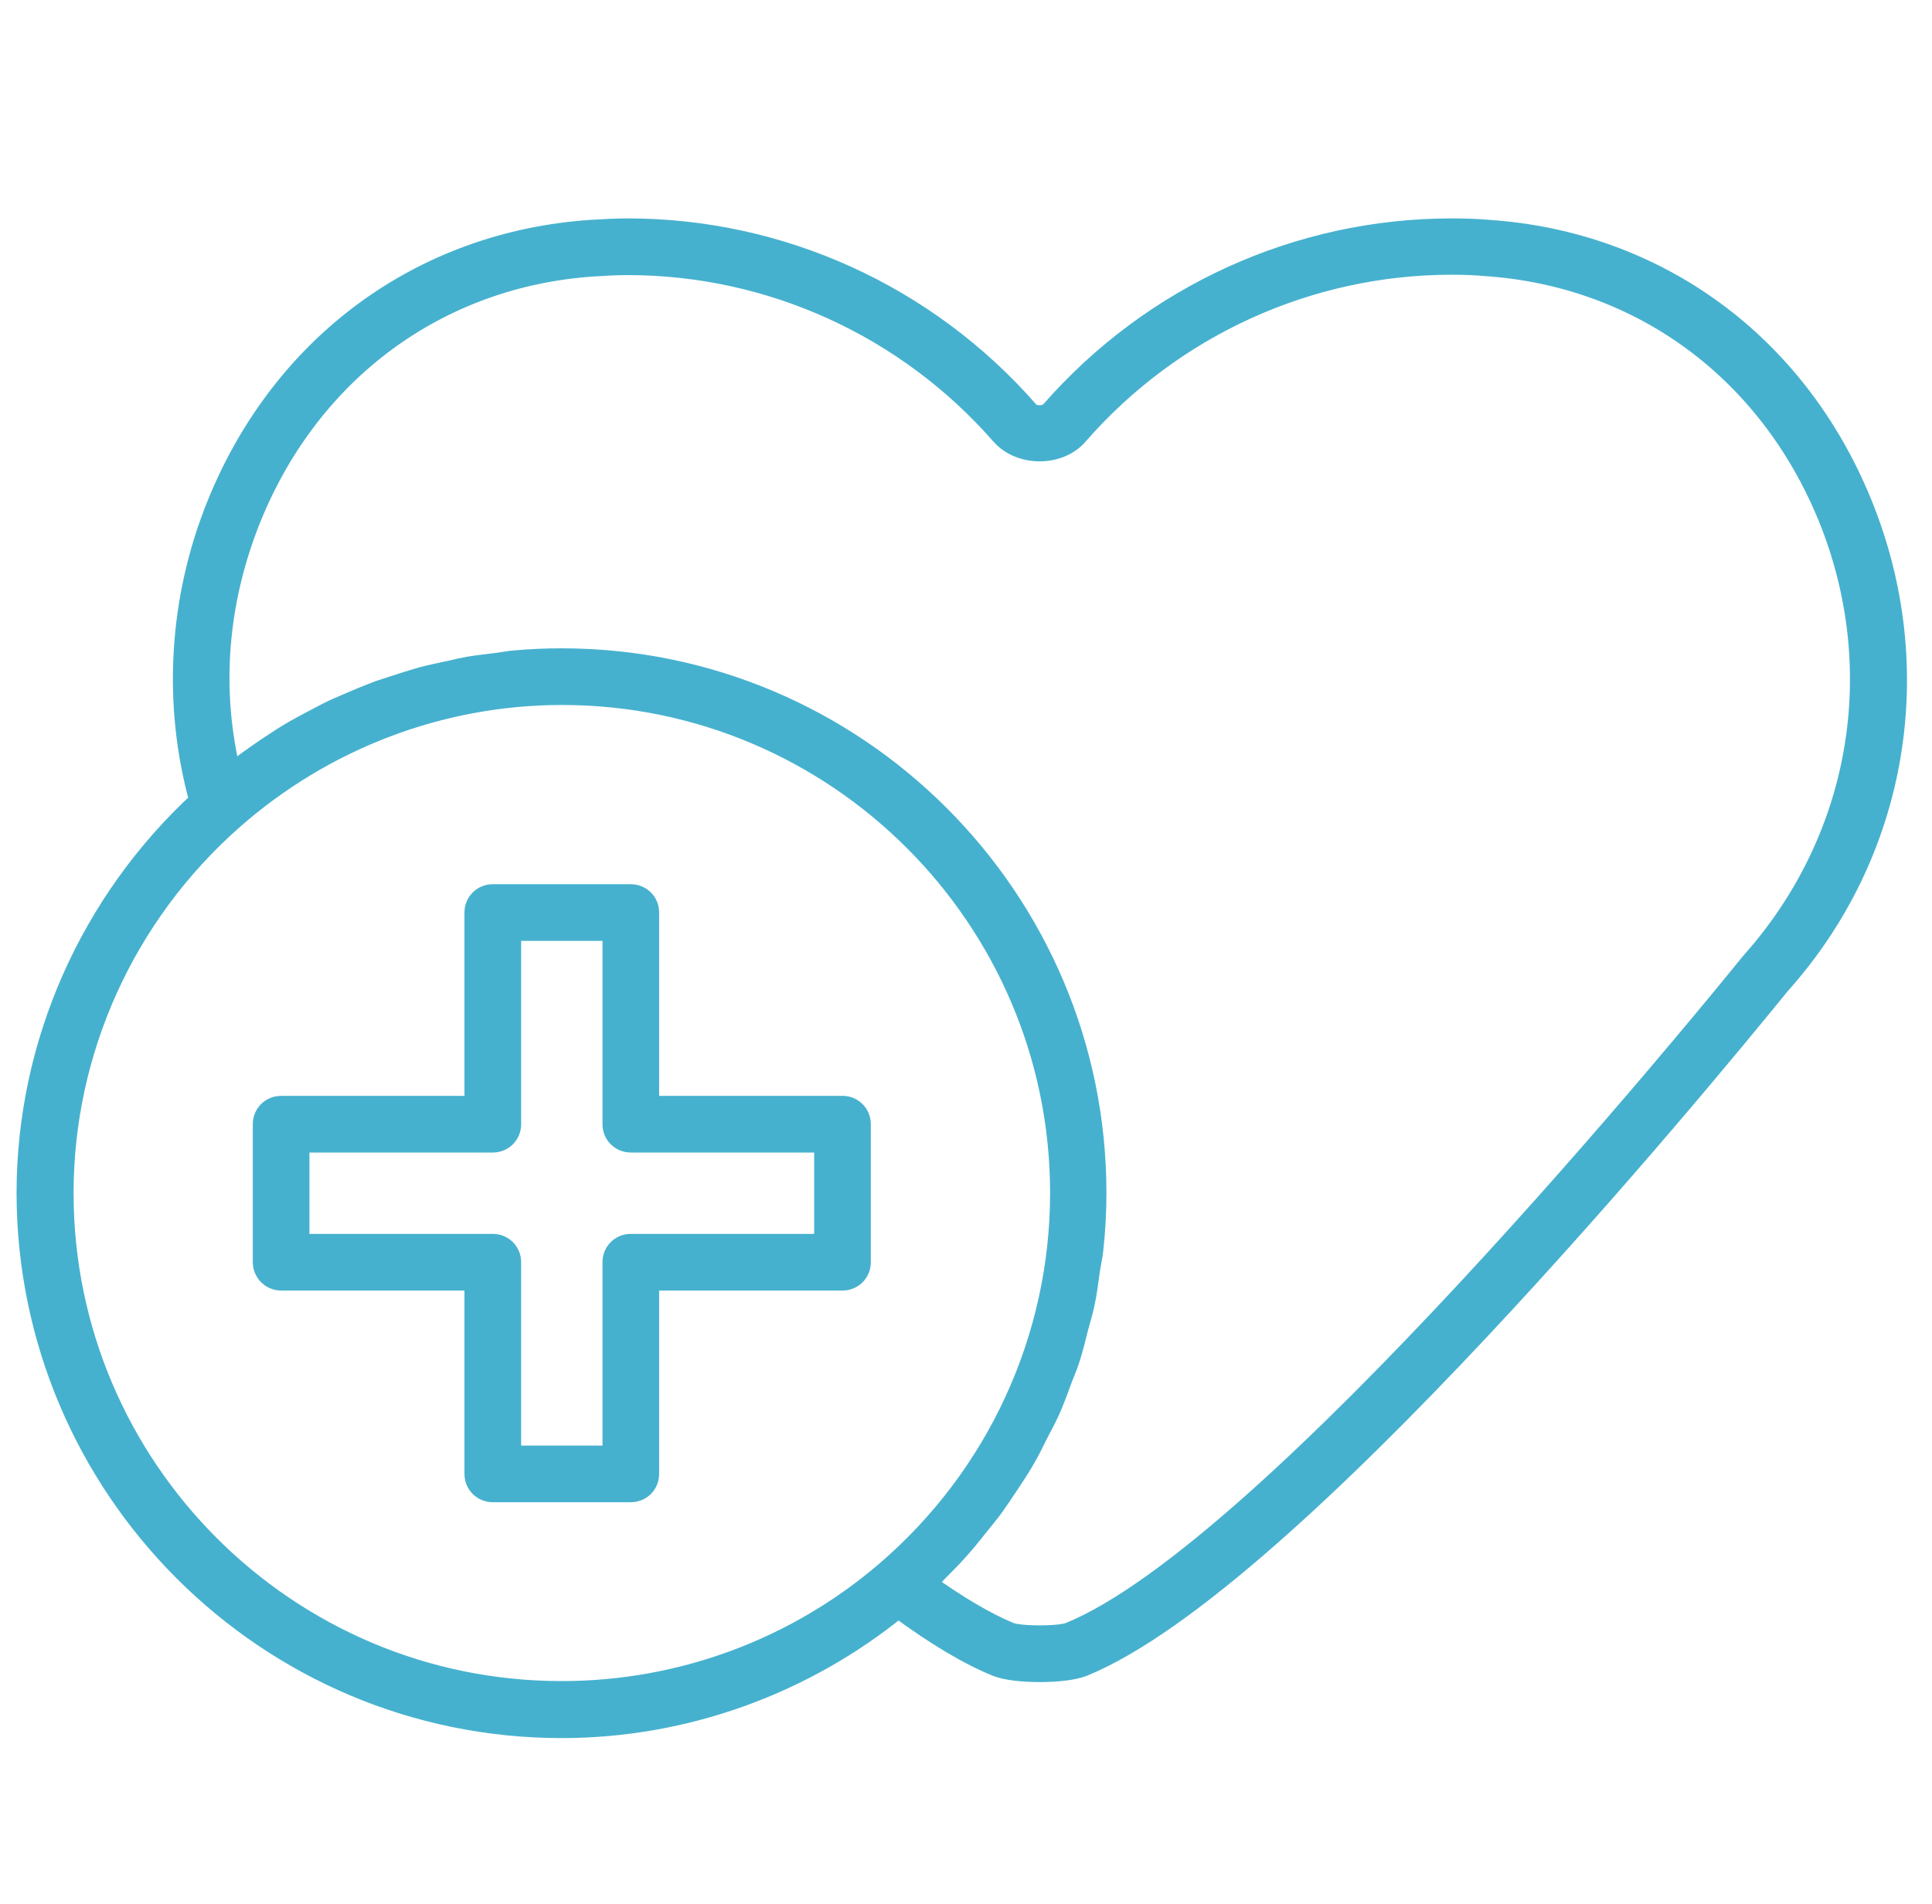 <?xml version="1.0" encoding="UTF-8"?> <svg xmlns="http://www.w3.org/2000/svg" width="70" height="69" viewBox="0 0 70 69" fill="none"><path d="M20.35 62.58C24.787 62.58 29.098 61.026 32.544 58.218C33.923 59.234 35.101 59.935 36.116 60.349C36.454 60.487 37.056 60.55 37.67 60.55C38.284 60.55 38.886 60.487 39.236 60.349C46.668 57.316 61.532 39.27 64.464 35.66C68.725 30.91 69.866 24.243 67.434 18.265C65.078 12.475 60.028 8.778 53.924 8.365C53.486 8.327 53.047 8.314 52.596 8.314C47.044 8.314 41.768 10.721 38.096 14.919C37.908 15.132 37.432 15.145 37.244 14.919C33.572 10.721 28.296 8.314 22.744 8.314C22.305 8.314 21.866 8.34 21.428 8.365C15.312 8.778 10.261 12.475 7.905 18.265C6.502 21.712 6.289 25.521 7.266 29.03C3.293 32.69 1 37.841 1 43.23C1.013 53.907 9.685 62.58 20.35 62.58ZM9.071 18.741C11.239 13.403 15.889 9.994 21.503 9.618C21.904 9.593 22.33 9.568 22.744 9.568C27.932 9.568 32.87 11.823 36.291 15.734C36.968 16.511 38.372 16.511 39.036 15.734C42.457 11.811 47.407 9.555 52.596 9.555C53.01 9.555 53.423 9.568 53.824 9.605C59.439 9.981 64.088 13.39 66.269 18.729C68.512 24.256 67.459 30.422 63.462 34.896C61.707 37.064 46.067 56.213 38.76 59.184C38.372 59.334 36.968 59.334 36.58 59.184C35.727 58.833 34.7 58.231 33.509 57.379C33.684 57.216 33.835 57.041 33.998 56.878C34.223 56.652 34.449 56.426 34.662 56.188C34.913 55.913 35.138 55.637 35.364 55.349C35.564 55.098 35.765 54.86 35.953 54.609C36.166 54.308 36.367 54.008 36.567 53.707C36.742 53.444 36.905 53.193 37.068 52.917C37.256 52.604 37.419 52.266 37.582 51.94C37.72 51.664 37.87 51.401 37.996 51.125C38.146 50.787 38.284 50.423 38.409 50.072C38.51 49.797 38.635 49.521 38.723 49.245C38.848 48.869 38.936 48.481 39.036 48.092C39.111 47.829 39.186 47.566 39.249 47.29C39.349 46.852 39.399 46.413 39.462 45.962C39.5 45.736 39.55 45.511 39.575 45.285C39.65 44.608 39.688 43.919 39.688 43.23C39.688 32.565 31.015 23.892 20.35 23.892C19.786 23.892 19.21 23.917 18.658 23.967C18.47 23.98 18.295 24.018 18.107 24.043C17.731 24.093 17.355 24.13 16.979 24.193C16.766 24.231 16.553 24.281 16.34 24.331C16.001 24.406 15.675 24.469 15.337 24.556C15.111 24.619 14.886 24.694 14.673 24.757C14.36 24.857 14.046 24.957 13.745 25.058C13.52 25.145 13.294 25.233 13.081 25.321C12.78 25.446 12.492 25.572 12.204 25.697C11.978 25.797 11.765 25.91 11.552 26.023C11.264 26.173 10.988 26.323 10.713 26.474C10.5 26.599 10.287 26.725 10.086 26.862C9.81 27.038 9.547 27.213 9.284 27.401C9.083 27.539 8.883 27.69 8.682 27.84C8.57 27.928 8.457 28.003 8.344 28.091C7.58 25.008 7.843 21.774 9.071 18.741ZM8.394 29.695C11.715 26.762 15.964 25.145 20.363 25.145C30.338 25.145 38.447 33.267 38.447 43.23C38.447 48.506 36.141 53.506 32.13 56.953C28.847 59.773 24.674 61.314 20.363 61.314C10.387 61.327 2.266 53.206 2.266 43.23C2.266 38.066 4.497 33.141 8.394 29.695Z" fill="#46B1CE" stroke="#46B1CE" stroke-width="0.8"></path><path d="M10.185 46.363H17.228V53.406C17.228 53.757 17.504 54.033 17.855 54.033H22.855C23.206 54.033 23.482 53.757 23.482 53.406V48.406V46.363H30.525C30.876 46.363 31.152 46.087 31.152 45.736V40.736C31.152 40.385 30.876 40.109 30.525 40.109H23.482V33.066C23.482 32.715 23.206 32.44 22.855 32.44H17.855C17.504 32.44 17.228 32.715 17.228 33.066V40.109H15.95H10.185C9.834 40.109 9.559 40.385 9.559 40.736V45.736C9.559 46.075 9.834 46.363 10.185 46.363ZM10.812 41.362H15.95H17.855C18.206 41.362 18.482 41.087 18.482 40.736V33.693H22.229V40.736C22.229 41.087 22.505 41.362 22.855 41.362H29.899V45.11H22.855C22.505 45.11 22.229 45.385 22.229 45.736V48.406V52.78H18.482V45.736C18.482 45.385 18.206 45.11 17.855 45.11H10.812V41.362Z" fill="#46B1CE" stroke="#46B1CE" stroke-width="0.8"></path></svg> 